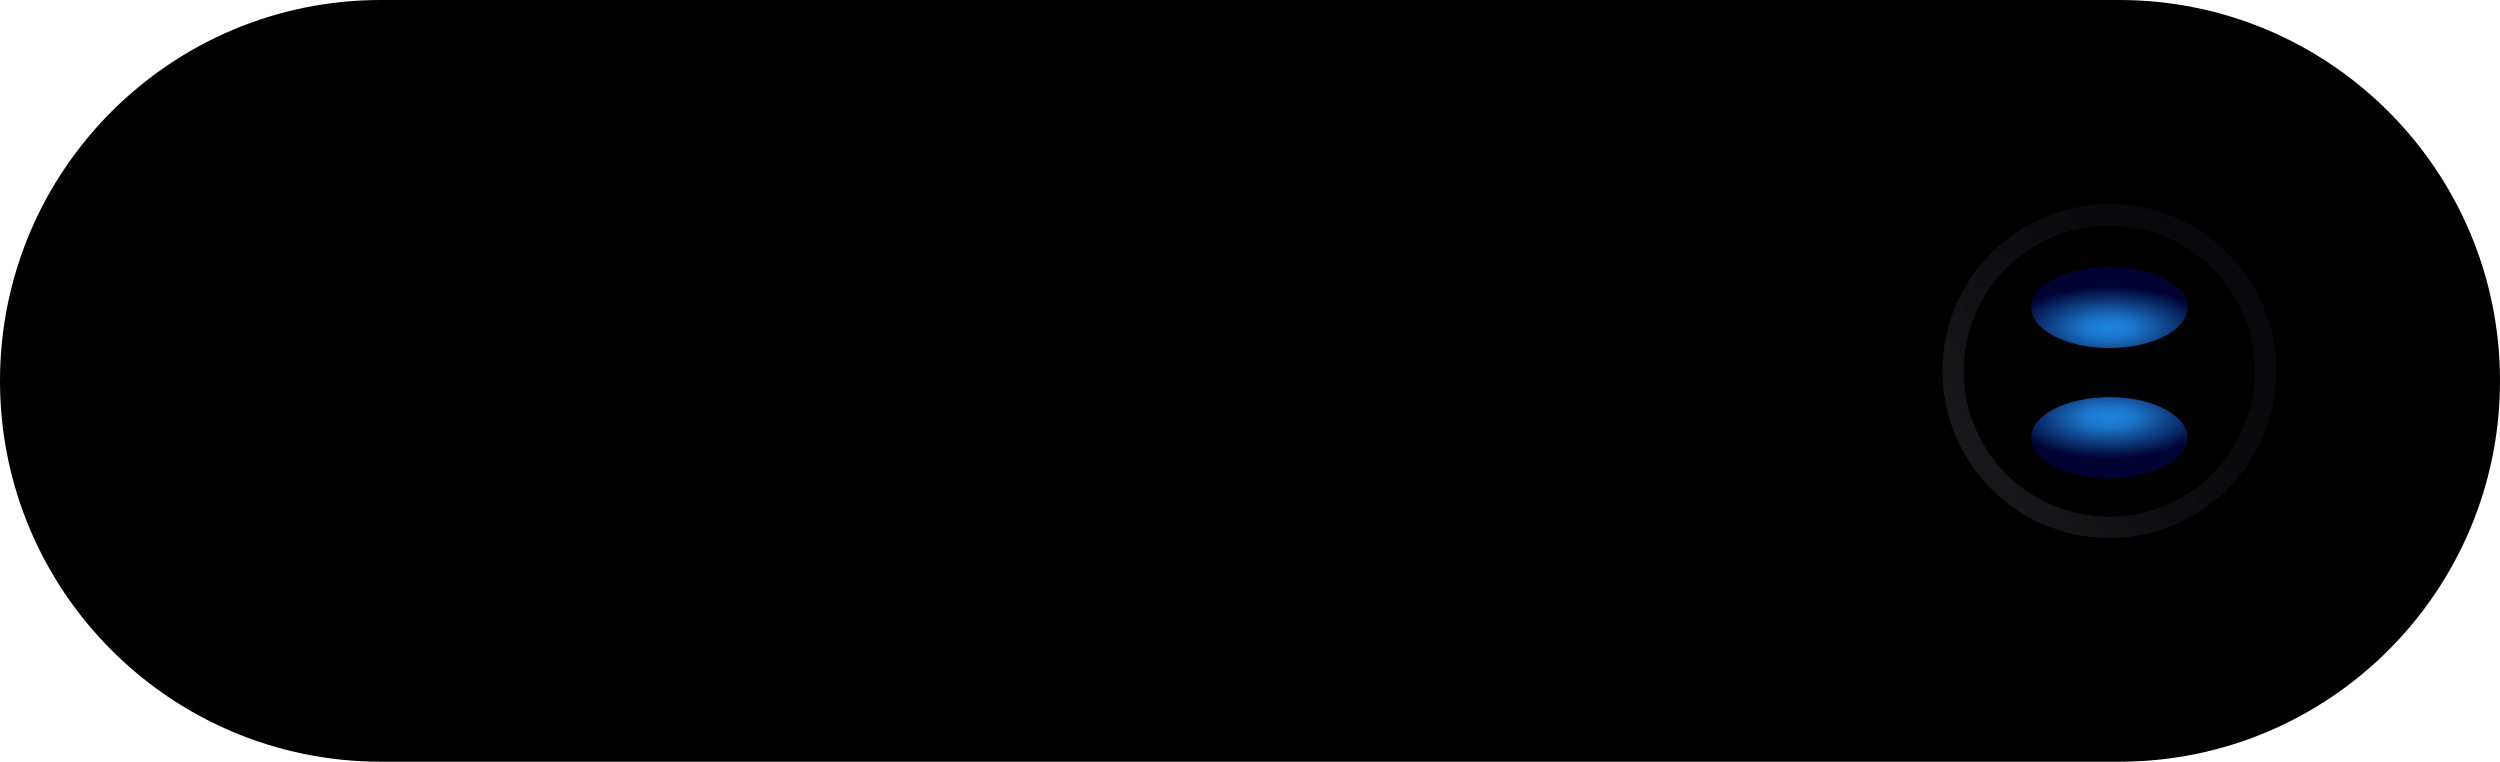 <svg preserveAspectRatio="none" width="100%" height="100%" overflow="visible" style="display: block;" viewBox="0 0 143.254 43.648" fill="none" xmlns="http://www.w3.org/2000/svg">
<g id="Camera">
<path id="Rectangle 131" d="M0 21.824C0 9.771 9.771 0 21.824 0H121.43C133.483 0 143.254 9.771 143.254 21.824V21.824C143.254 33.877 133.483 43.648 121.43 43.648H21.824C9.771 43.648 0 33.877 0 21.824V21.824Z" fill="#000001"/>
<g id="Camera_2">
<g id="Camera_3" opacity="0.5">
<ellipse cx="120.87" cy="21.264" rx="8.953" ry="8.953" transform="rotate(90 120.87 21.264)" stroke="#A0A9BB" stroke-opacity="0.25" stroke-width="1.2"/>
<ellipse cx="120.87" cy="21.264" rx="8.953" ry="8.953" transform="rotate(90 120.87 21.264)" stroke="url(#paint0_linear_0_4)" stroke-width="1.2"/>
</g>
<g id="lens">
<g id="Oval" filter="url(#filter0_i_0_4)">
<ellipse cx="120.87" cy="25.079" rx="2.323" ry="4.477" transform="rotate(90 120.87 25.079)" fill="url(#paint1_radial_0_4)"/>
</g>
<g id="Oval Copy 2" filter="url(#filter1_i_0_4)">
<ellipse cx="2.323" cy="4.477" rx="2.323" ry="4.477" transform="matrix(-1.19249e-08 -1 -1 1.19249e-08 125.347 19.943)" fill="url(#paint2_radial_0_4)"/>
</g>
</g>
</g>
</g>
<defs>
<filter id="filter0_i_0_4" x="116.394" y="22.756" width="8.953" height="4.646" filterUnits="userSpaceOnUse" color-interpolation-filters="sRGB">
<feFlood flood-opacity="0" result="BackgroundImageFix"/>
<feBlend mode="normal" in="SourceGraphic" in2="BackgroundImageFix" result="shape"/>
<feColorMatrix in="SourceAlpha" type="matrix" values="0 0 0 0 0 0 0 0 0 0 0 0 0 0 0 0 0 0 127 0" result="hardAlpha"/>
<feOffset/>
<feGaussianBlur stdDeviation="0.6"/>
<feComposite in2="hardAlpha" operator="arithmetic" k2="-1" k3="1"/>
<feColorMatrix type="matrix" values="0 0 0 0 0 0 0 0 0 0 0 0 0 0 0 0 0 0 0.5 0"/>
<feBlend mode="normal" in2="shape" result="effect1_innerShadow_0_4"/>
</filter>
<filter id="filter1_i_0_4" x="116.394" y="15.296" width="8.953" height="4.646" filterUnits="userSpaceOnUse" color-interpolation-filters="sRGB">
<feFlood flood-opacity="0" result="BackgroundImageFix"/>
<feBlend mode="normal" in="SourceGraphic" in2="BackgroundImageFix" result="shape"/>
<feColorMatrix in="SourceAlpha" type="matrix" values="0 0 0 0 0 0 0 0 0 0 0 0 0 0 0 0 0 0 127 0" result="hardAlpha"/>
<feOffset/>
<feGaussianBlur stdDeviation="0.6"/>
<feComposite in2="hardAlpha" operator="arithmetic" k2="-1" k3="1"/>
<feColorMatrix type="matrix" values="0 0 0 0 0 0 0 0 0 0 0 0 0 0 0 0 0 0 0.5 0"/>
<feBlend mode="normal" in2="shape" result="effect1_innerShadow_0_4"/>
</filter>
<linearGradient id="paint0_linear_0_4" x1="109.837" y1="19.346" x2="118.424" y2="33.163" gradientUnits="userSpaceOnUse">
<stop stop-color="#010005" stop-opacity="0.66"/>
<stop offset="1" stop-color="#2E2D31"/>
</linearGradient>
<radialGradient id="paint1_radial_0_4" cx="0" cy="0" r="1" gradientUnits="userSpaceOnUse" gradientTransform="translate(119.699 25.079) rotate(90) scale(5.741 2.36)">
<stop stop-color="#1F85DE"/>
<stop offset="0.258" stop-color="#1B75C9"/>
<stop offset="1" stop-color="#000232"/>
</radialGradient>
<radialGradient id="paint2_radial_0_4" cx="0" cy="0" r="1" gradientUnits="userSpaceOnUse" gradientTransform="translate(1.152 4.477) rotate(90) scale(5.741 2.36)">
<stop stop-color="#1F85DE"/>
<stop offset="0.258" stop-color="#1B75C9"/>
<stop offset="1" stop-color="#000232"/>
</radialGradient>
</defs>
</svg>
